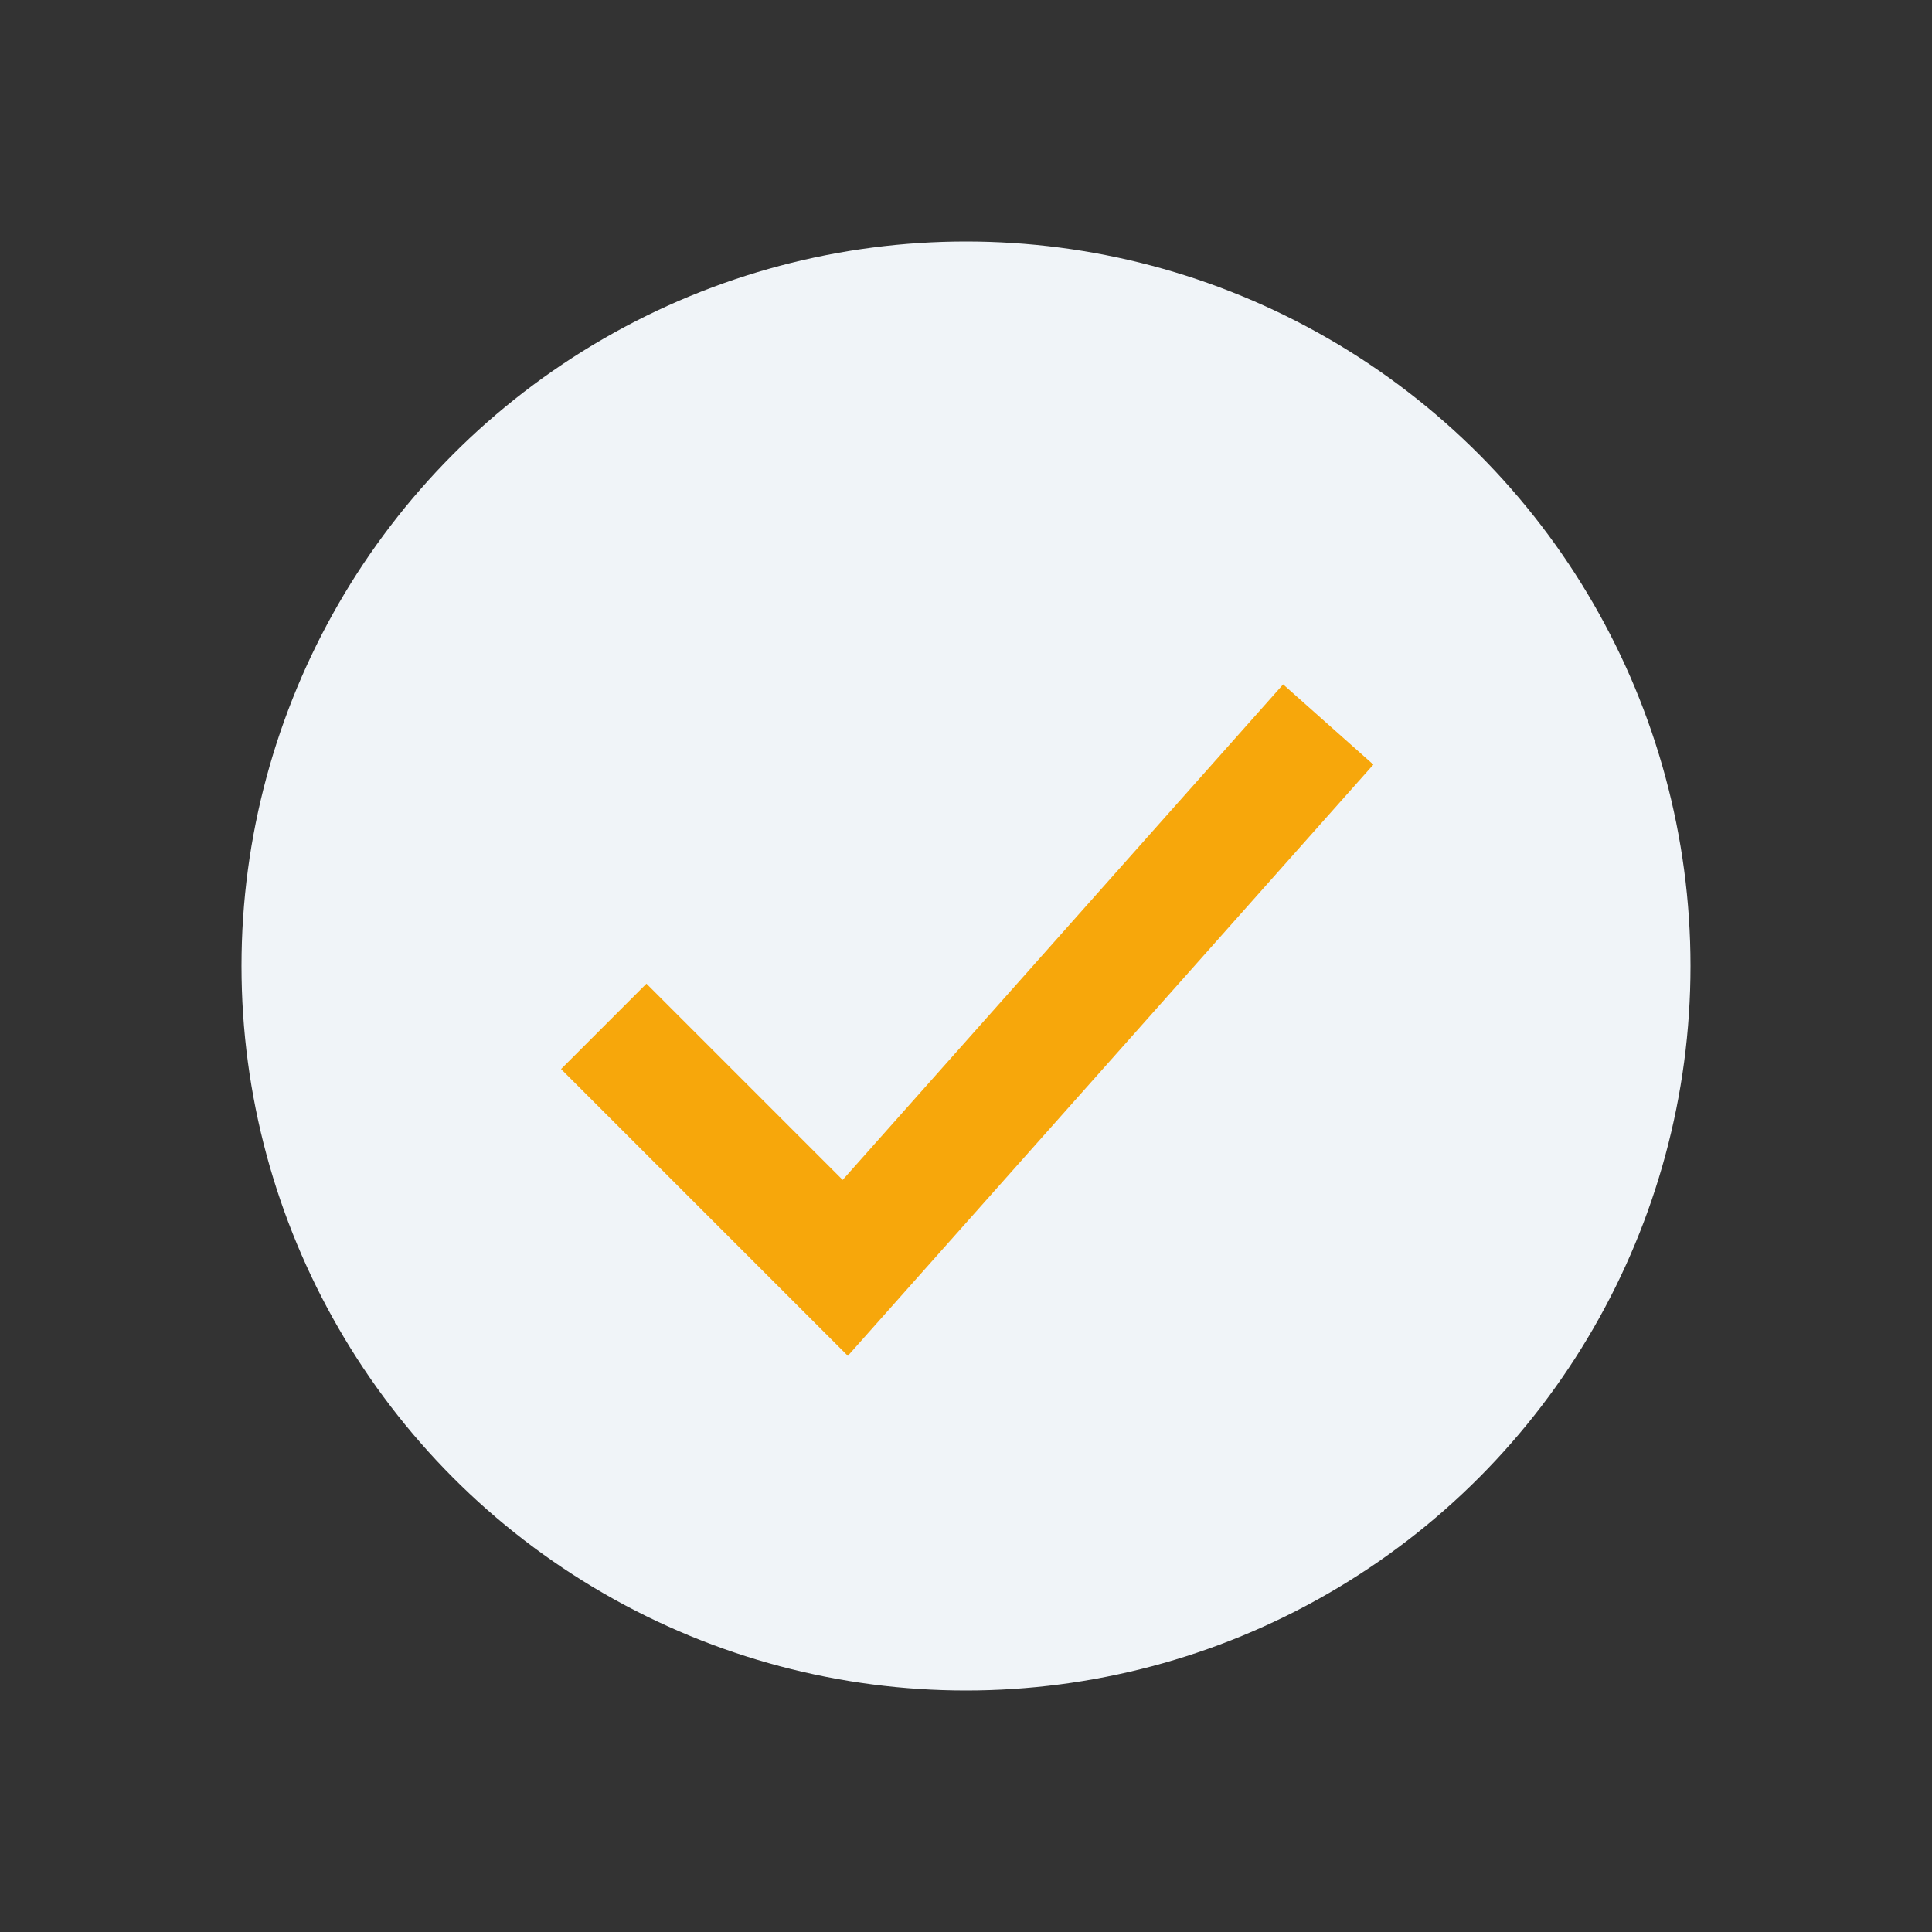 <?xml version="1.0" encoding="UTF-8"?>
<svg xmlns="http://www.w3.org/2000/svg" width="32" height="32" viewBox="0 0 32 32"><rect x="0" y="0" width="32" height="32" fill="#333333" stroke="none"/><circle cx="16" cy="16" r="12" fill="#F0F4F8"/><path d="M10 17l4 4 8-9" stroke="#F7A70B" stroke-width="2" fill="none"/></svg>
